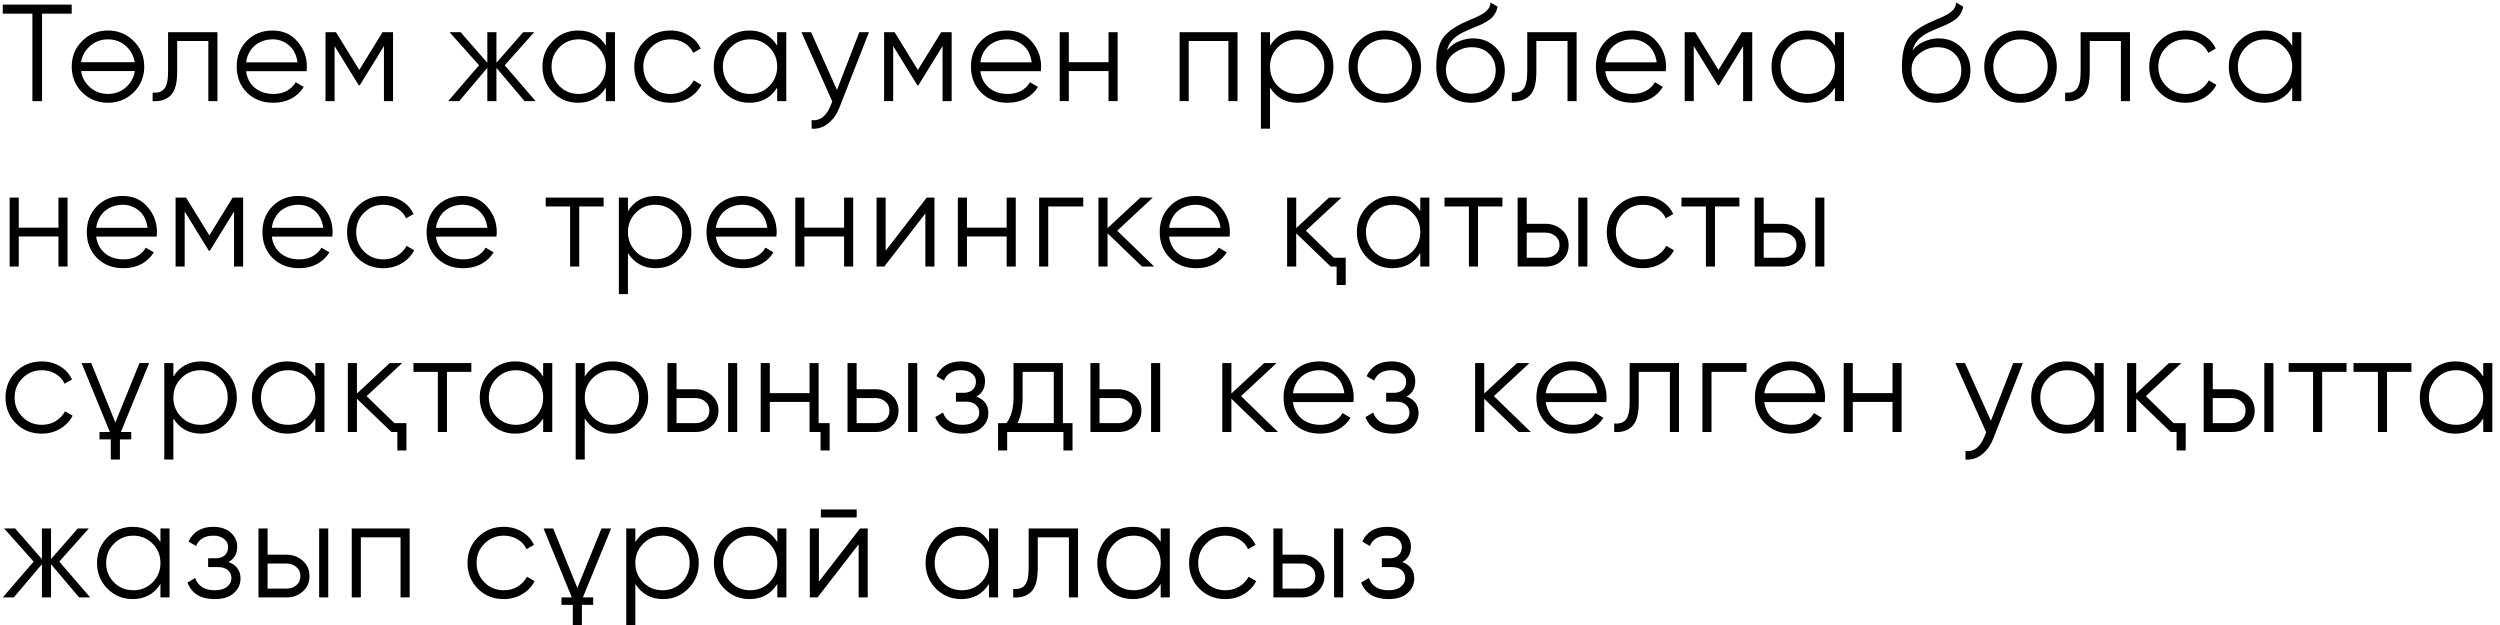 <?xml version="1.0" encoding="UTF-8"?> <svg xmlns="http://www.w3.org/2000/svg" width="272" height="68" viewBox="0 0 272 68" fill="none"> <path d="M7.8 0.5V1.49H4.575V11H3.525V1.49H0.3V0.5H7.8ZM14.538 10.055C13.768 10.805 12.838 11.18 11.748 11.18C10.638 11.18 9.703 10.805 8.943 10.055C8.183 9.295 7.803 8.36 7.803 7.25C7.803 6.14 8.183 5.21 8.943 4.46C9.703 3.7 10.638 3.32 11.748 3.32C12.848 3.32 13.778 3.7 14.538 4.46C15.308 5.21 15.693 6.14 15.693 7.25C15.693 8.35 15.308 9.285 14.538 10.055ZM9.648 9.365C10.218 9.935 10.918 10.22 11.748 10.22C12.578 10.22 13.278 9.935 13.848 9.365C14.308 8.885 14.583 8.34 14.673 7.73H8.823C8.913 8.36 9.188 8.905 9.648 9.365ZM9.648 5.15C9.188 5.61 8.913 6.15 8.823 6.77H14.658C14.568 6.16 14.298 5.62 13.848 5.15C13.278 4.57 12.578 4.28 11.748 4.28C10.918 4.28 10.218 4.57 9.648 5.15ZM23.657 3.5V11H22.667V4.46H19.277V7.805C19.277 9.065 19.037 9.925 18.557 10.385C18.087 10.855 17.437 11.06 16.607 11V10.07C17.177 10.13 17.597 9.995 17.867 9.665C18.147 9.335 18.287 8.715 18.287 7.805V3.5H23.657ZM29.669 3.32C30.789 3.32 31.684 3.715 32.354 4.505C33.044 5.285 33.389 6.21 33.389 7.28C33.389 7.33 33.384 7.395 33.374 7.475C33.374 7.555 33.369 7.645 33.359 7.745H26.774C26.874 8.505 27.194 9.11 27.734 9.56C28.274 10 28.949 10.22 29.759 10.22C30.329 10.22 30.819 10.105 31.229 9.875C31.649 9.635 31.964 9.325 32.174 8.945L33.044 9.455C32.714 9.995 32.264 10.42 31.694 10.73C31.124 11.03 30.474 11.18 29.744 11.18C28.564 11.18 27.604 10.81 26.864 10.07C26.124 9.33 25.754 8.39 25.754 7.25C25.754 6.12 26.119 5.185 26.849 4.445C27.579 3.695 28.519 3.32 29.669 3.32ZM29.669 4.28C29.279 4.28 28.919 4.34 28.589 4.46C28.259 4.58 27.964 4.75 27.704 4.97C27.454 5.19 27.249 5.455 27.089 5.765C26.929 6.075 26.824 6.415 26.774 6.785H32.369C32.259 5.985 31.954 5.37 31.454 4.94C30.934 4.5 30.339 4.28 29.669 4.28ZM42.764 3.5V11H41.773V5.015L39.148 9.275H39.029L36.404 5.015V11H35.413V3.5H36.553L39.089 7.61L41.623 3.5H42.764ZM58.272 11H57.072L54.012 7.385V11H53.022V7.385L49.962 11H48.762L52.122 7.1L48.912 3.5H50.112L53.022 6.83V3.5H54.012V6.83L56.922 3.5H58.122L54.912 7.1L58.272 11ZM65.919 3.5H66.909V11H65.919V9.53C65.229 10.63 64.219 11.18 62.889 11.18C61.819 11.18 60.904 10.8 60.144 10.04C59.394 9.28 59.019 8.35 59.019 7.25C59.019 6.16 59.394 5.23 60.144 4.46C60.904 3.7 61.819 3.32 62.889 3.32C64.219 3.32 65.229 3.87 65.919 4.97V3.5ZM60.864 9.365C61.434 9.935 62.134 10.22 62.964 10.22C63.794 10.22 64.494 9.935 65.064 9.365C65.634 8.785 65.919 8.08 65.919 7.25C65.919 6.42 65.634 5.72 65.064 5.15C64.494 4.57 63.794 4.28 62.964 4.28C62.134 4.28 61.434 4.57 60.864 5.15C60.294 5.72 60.009 6.42 60.009 7.25C60.009 8.08 60.294 8.785 60.864 9.365ZM72.95 11.18C71.82 11.18 70.88 10.805 70.13 10.055C69.38 9.295 69.005 8.36 69.005 7.25C69.005 6.14 69.38 5.21 70.13 4.46C70.88 3.7 71.82 3.32 72.95 3.32C73.7 3.32 74.365 3.5 74.945 3.86C75.535 4.21 75.965 4.685 76.235 5.285L75.425 5.75C75.225 5.3 74.905 4.945 74.465 4.685C74.025 4.415 73.52 4.28 72.95 4.28C72.12 4.28 71.42 4.57 70.85 5.15C70.28 5.72 69.995 6.42 69.995 7.25C69.995 8.08 70.28 8.785 70.85 9.365C71.42 9.935 72.12 10.22 72.95 10.22C73.52 10.22 74.02 10.09 74.45 9.83C74.89 9.56 75.235 9.2 75.485 8.75L76.31 9.23C76 9.83 75.545 10.305 74.945 10.655C74.345 11.005 73.68 11.18 72.95 11.18ZM84.558 3.5H85.548V11H84.558V9.53C83.868 10.63 82.858 11.18 81.528 11.18C80.458 11.18 79.543 10.8 78.783 10.04C78.033 9.28 77.658 8.35 77.658 7.25C77.658 6.16 78.033 5.23 78.783 4.46C79.543 3.7 80.458 3.32 81.528 3.32C82.858 3.32 83.868 3.87 84.558 4.97V3.5ZM79.503 9.365C80.073 9.935 80.773 10.22 81.603 10.22C82.433 10.22 83.133 9.935 83.703 9.365C84.273 8.785 84.558 8.08 84.558 7.25C84.558 6.42 84.273 5.72 83.703 5.15C83.133 4.57 82.433 4.28 81.603 4.28C80.773 4.28 80.073 4.57 79.503 5.15C78.933 5.72 78.648 6.42 78.648 7.25C78.648 8.08 78.933 8.785 79.503 9.365ZM93.494 3.5H94.544L91.334 11.69C91.044 12.44 90.629 13.025 90.089 13.445C89.559 13.865 88.964 14.05 88.304 14V13.07C89.204 13.18 89.889 12.66 90.359 11.51L90.554 11.045L87.194 3.5H88.244L91.064 9.785L93.494 3.5ZM103.54 3.5V11H102.55V5.015L99.925 9.275H99.805L97.18 5.015V11H96.19V3.5H97.33L99.865 7.61L102.4 3.5H103.54ZM109.554 3.32C110.674 3.32 111.569 3.715 112.239 4.505C112.929 5.285 113.274 6.21 113.274 7.28C113.274 7.33 113.269 7.395 113.259 7.475C113.259 7.555 113.254 7.645 113.244 7.745H106.659C106.759 8.505 107.079 9.11 107.619 9.56C108.159 10 108.834 10.22 109.644 10.22C110.214 10.22 110.704 10.105 111.114 9.875C111.534 9.635 111.849 9.325 112.059 8.945L112.929 9.455C112.599 9.995 112.149 10.42 111.579 10.73C111.009 11.03 110.359 11.18 109.629 11.18C108.449 11.18 107.489 10.81 106.749 10.07C106.009 9.33 105.639 8.39 105.639 7.25C105.639 6.12 106.004 5.185 106.734 4.445C107.464 3.695 108.404 3.32 109.554 3.32ZM109.554 4.28C109.164 4.28 108.804 4.34 108.474 4.46C108.144 4.58 107.849 4.75 107.589 4.97C107.339 5.19 107.134 5.455 106.974 5.765C106.814 6.075 106.709 6.415 106.659 6.785H112.254C112.144 5.985 111.839 5.37 111.339 4.94C110.819 4.5 110.224 4.28 109.554 4.28ZM120.608 3.5H121.598V11H120.608V7.73H116.288V11H115.298V3.5H116.288V6.77H120.608V3.5ZM134.642 3.5V11H133.652V4.46H129.332V11H128.342V3.5H134.642ZM141.206 3.32C142.276 3.32 143.186 3.7 143.936 4.46C144.696 5.22 145.076 6.15 145.076 7.25C145.076 8.35 144.696 9.28 143.936 10.04C143.186 10.8 142.276 11.18 141.206 11.18C139.876 11.18 138.866 10.63 138.176 9.53V14H137.186V3.5H138.176V4.97C138.866 3.87 139.876 3.32 141.206 3.32ZM139.031 9.365C139.601 9.935 140.301 10.22 141.131 10.22C141.961 10.22 142.661 9.935 143.231 9.365C143.801 8.785 144.086 8.08 144.086 7.25C144.086 6.42 143.801 5.72 143.231 5.15C142.661 4.57 141.961 4.28 141.131 4.28C140.301 4.28 139.601 4.57 139.031 5.15C138.461 5.72 138.176 6.42 138.176 7.25C138.176 8.08 138.461 8.785 139.031 9.365ZM153.457 10.055C152.687 10.805 151.757 11.18 150.667 11.18C149.557 11.18 148.622 10.805 147.862 10.055C147.102 9.295 146.722 8.36 146.722 7.25C146.722 6.14 147.102 5.21 147.862 4.46C148.622 3.7 149.557 3.32 150.667 3.32C151.767 3.32 152.697 3.7 153.457 4.46C154.227 5.21 154.612 6.14 154.612 7.25C154.612 8.35 154.227 9.285 153.457 10.055ZM148.567 9.365C149.137 9.935 149.837 10.22 150.667 10.22C151.497 10.22 152.197 9.935 152.767 9.365C153.337 8.785 153.622 8.08 153.622 7.25C153.622 6.42 153.337 5.72 152.767 5.15C152.197 4.57 151.497 4.28 150.667 4.28C149.837 4.28 149.137 4.57 148.567 5.15C147.997 5.72 147.712 6.42 147.712 7.25C147.712 8.08 147.997 8.785 148.567 9.365ZM160.048 11.18C158.978 11.18 158.078 10.825 157.348 10.115C156.628 9.395 156.268 8.465 156.268 7.325C156.268 6.045 156.458 5.065 156.838 4.385C157.218 3.695 157.988 3.07 159.148 2.51C159.258 2.46 159.383 2.405 159.523 2.345C159.673 2.275 159.838 2.2 160.018 2.12C160.368 1.98 160.643 1.86 160.843 1.76C160.993 1.69 161.143 1.61 161.293 1.52C161.453 1.42 161.598 1.31 161.728 1.19C161.858 1.07 161.963 0.935 162.043 0.785C162.123 0.625 162.163 0.455 162.163 0.275L162.943 0.725C162.893 0.975 162.813 1.2 162.703 1.4C162.583 1.61 162.458 1.78 162.328 1.91C162.208 2.04 162.013 2.185 161.743 2.345C161.613 2.425 161.498 2.49 161.398 2.54C161.298 2.59 161.208 2.635 161.128 2.675L160.378 2.99L159.673 3.29C159.323 3.44 159.023 3.59 158.773 3.74C158.523 3.89 158.308 4.055 158.128 4.235C157.958 4.405 157.813 4.595 157.693 4.805C157.583 5.005 157.493 5.235 157.423 5.495C157.763 5.045 158.193 4.715 158.713 4.505C159.233 4.285 159.748 4.175 160.258 4.175C161.258 4.175 162.083 4.505 162.733 5.165C163.393 5.815 163.723 6.65 163.723 7.67C163.723 8.68 163.373 9.52 162.673 10.19C161.983 10.85 161.108 11.18 160.048 11.18ZM160.048 10.19C160.828 10.19 161.468 9.955 161.968 9.485C162.478 9.005 162.733 8.4 162.733 7.67C162.733 6.93 162.493 6.325 162.013 5.855C161.543 5.375 160.913 5.135 160.123 5.135C159.413 5.135 158.768 5.36 158.188 5.81C157.608 6.24 157.318 6.83 157.318 7.58C157.318 8.34 157.578 8.965 158.098 9.455C158.618 9.945 159.268 10.19 160.048 10.19ZM171.536 3.5V11H170.546V4.46H167.156V7.805C167.156 9.065 166.916 9.925 166.436 10.385C165.966 10.855 165.316 11.06 164.486 11V10.07C165.056 10.13 165.476 9.995 165.746 9.665C166.026 9.335 166.166 8.715 166.166 7.805V3.5H171.536ZM177.548 3.32C178.668 3.32 179.563 3.715 180.233 4.505C180.923 5.285 181.268 6.21 181.268 7.28C181.268 7.33 181.263 7.395 181.253 7.475C181.253 7.555 181.248 7.645 181.238 7.745H174.653C174.753 8.505 175.073 9.11 175.613 9.56C176.153 10 176.828 10.22 177.638 10.22C178.208 10.22 178.698 10.105 179.108 9.875C179.528 9.635 179.843 9.325 180.053 8.945L180.923 9.455C180.593 9.995 180.143 10.42 179.573 10.73C179.003 11.03 178.353 11.18 177.623 11.18C176.443 11.18 175.483 10.81 174.743 10.07C174.003 9.33 173.633 8.39 173.633 7.25C173.633 6.12 173.998 5.185 174.728 4.445C175.458 3.695 176.398 3.32 177.548 3.32ZM177.548 4.28C177.158 4.28 176.798 4.34 176.468 4.46C176.138 4.58 175.843 4.75 175.583 4.97C175.333 5.19 175.128 5.455 174.968 5.765C174.808 6.075 174.703 6.415 174.653 6.785H180.248C180.138 5.985 179.833 5.37 179.333 4.94C178.813 4.5 178.218 4.28 177.548 4.28ZM190.643 3.5V11H189.653V5.015L187.028 9.275H186.908L184.283 5.015V11H183.293V3.5H184.433L186.968 7.61L189.503 3.5H190.643ZM199.641 3.5H200.631V11H199.641V9.53C198.951 10.63 197.941 11.18 196.611 11.18C195.541 11.18 194.626 10.8 193.866 10.04C193.116 9.28 192.741 8.35 192.741 7.25C192.741 6.16 193.116 5.23 193.866 4.46C194.626 3.7 195.541 3.32 196.611 3.32C197.941 3.32 198.951 3.87 199.641 4.97V3.5ZM194.586 9.365C195.156 9.935 195.856 10.22 196.686 10.22C197.516 10.22 198.216 9.935 198.786 9.365C199.356 8.785 199.641 8.08 199.641 7.25C199.641 6.42 199.356 5.72 198.786 5.15C198.216 4.57 197.516 4.28 196.686 4.28C195.856 4.28 195.156 4.57 194.586 5.15C194.016 5.72 193.731 6.42 193.731 7.25C193.731 8.08 194.016 8.785 194.586 9.365ZM210.707 11.18C209.637 11.18 208.737 10.825 208.007 10.115C207.287 9.395 206.927 8.465 206.927 7.325C206.927 6.045 207.117 5.065 207.497 4.385C207.877 3.695 208.647 3.07 209.807 2.51C209.917 2.46 210.042 2.405 210.182 2.345C210.332 2.275 210.497 2.2 210.677 2.12C211.027 1.98 211.302 1.86 211.502 1.76C211.652 1.69 211.802 1.61 211.952 1.52C212.112 1.42 212.257 1.31 212.387 1.19C212.517 1.07 212.622 0.935 212.702 0.785C212.782 0.625 212.822 0.455 212.822 0.275L213.602 0.725C213.552 0.975 213.472 1.2 213.362 1.4C213.242 1.61 213.117 1.78 212.987 1.91C212.867 2.04 212.672 2.185 212.402 2.345C212.272 2.425 212.157 2.49 212.057 2.54C211.957 2.59 211.867 2.635 211.787 2.675L211.037 2.99L210.332 3.29C209.982 3.44 209.682 3.59 209.432 3.74C209.182 3.89 208.967 4.055 208.787 4.235C208.617 4.405 208.472 4.595 208.352 4.805C208.242 5.005 208.152 5.235 208.082 5.495C208.422 5.045 208.852 4.715 209.372 4.505C209.892 4.285 210.407 4.175 210.917 4.175C211.917 4.175 212.742 4.505 213.392 5.165C214.052 5.815 214.382 6.65 214.382 7.67C214.382 8.68 214.032 9.52 213.332 10.19C212.642 10.85 211.767 11.18 210.707 11.18ZM210.707 10.19C211.487 10.19 212.127 9.955 212.627 9.485C213.137 9.005 213.392 8.4 213.392 7.67C213.392 6.93 213.152 6.325 212.672 5.855C212.202 5.375 211.572 5.135 210.782 5.135C210.072 5.135 209.427 5.36 208.847 5.81C208.267 6.24 207.977 6.83 207.977 7.58C207.977 8.34 208.237 8.965 208.757 9.455C209.277 9.945 209.927 10.19 210.707 10.19ZM222.623 10.055C221.853 10.805 220.923 11.18 219.833 11.18C218.723 11.18 217.788 10.805 217.028 10.055C216.268 9.295 215.888 8.36 215.888 7.25C215.888 6.14 216.268 5.21 217.028 4.46C217.788 3.7 218.723 3.32 219.833 3.32C220.933 3.32 221.863 3.7 222.623 4.46C223.393 5.21 223.778 6.14 223.778 7.25C223.778 8.35 223.393 9.285 222.623 10.055ZM217.733 9.365C218.303 9.935 219.003 10.22 219.833 10.22C220.663 10.22 221.363 9.935 221.933 9.365C222.503 8.785 222.788 8.08 222.788 7.25C222.788 6.42 222.503 5.72 221.933 5.15C221.363 4.57 220.663 4.28 219.833 4.28C219.003 4.28 218.303 4.57 217.733 5.15C217.163 5.72 216.878 6.42 216.878 7.25C216.878 8.08 217.163 8.785 217.733 9.365ZM231.742 3.5V11H230.752V4.46H227.362V7.805C227.362 9.065 227.122 9.925 226.642 10.385C226.172 10.855 225.522 11.06 224.692 11V10.07C225.262 10.13 225.682 9.995 225.952 9.665C226.232 9.335 226.372 8.715 226.372 7.805V3.5H231.742ZM237.784 11.18C236.654 11.18 235.714 10.805 234.964 10.055C234.214 9.295 233.839 8.36 233.839 7.25C233.839 6.14 234.214 5.21 234.964 4.46C235.714 3.7 236.654 3.32 237.784 3.32C238.534 3.32 239.199 3.5 239.779 3.86C240.369 4.21 240.799 4.685 241.069 5.285L240.259 5.75C240.059 5.3 239.739 4.945 239.299 4.685C238.859 4.415 238.354 4.28 237.784 4.28C236.954 4.28 236.254 4.57 235.684 5.15C235.114 5.72 234.829 6.42 234.829 7.25C234.829 8.08 235.114 8.785 235.684 9.365C236.254 9.935 236.954 10.22 237.784 10.22C238.354 10.22 238.854 10.09 239.284 9.83C239.724 9.56 240.069 9.2 240.319 8.75L241.144 9.23C240.834 9.83 240.379 10.305 239.779 10.655C239.179 11.005 238.514 11.18 237.784 11.18ZM249.392 3.5H250.382V11H249.392V9.53C248.702 10.63 247.692 11.18 246.362 11.18C245.292 11.18 244.377 10.8 243.617 10.04C242.867 9.28 242.492 8.35 242.492 7.25C242.492 6.16 242.867 5.23 243.617 4.46C244.377 3.7 245.292 3.32 246.362 3.32C247.692 3.32 248.702 3.87 249.392 4.97V3.5ZM244.337 9.365C244.907 9.935 245.607 10.22 246.437 10.22C247.267 10.22 247.967 9.935 248.537 9.365C249.107 8.785 249.392 8.08 249.392 7.25C249.392 6.42 249.107 5.72 248.537 5.15C247.967 4.57 247.267 4.28 246.437 4.28C245.607 4.28 244.907 4.57 244.337 5.15C243.767 5.72 243.482 6.42 243.482 7.25C243.482 8.08 243.767 8.785 244.337 9.365ZM6.36 21.5H7.35V29H6.36V25.73H2.04V29H1.05V21.5H2.04V24.77H6.36V21.5ZM13.359 21.32C14.479 21.32 15.374 21.715 16.044 22.505C16.734 23.285 17.079 24.21 17.079 25.28C17.079 25.33 17.074 25.395 17.064 25.475C17.064 25.555 17.059 25.645 17.049 25.745H10.464C10.564 26.505 10.884 27.11 11.424 27.56C11.964 28 12.639 28.22 13.449 28.22C14.019 28.22 14.509 28.105 14.919 27.875C15.339 27.635 15.654 27.325 15.864 26.945L16.734 27.455C16.404 27.995 15.954 28.42 15.384 28.73C14.814 29.03 14.164 29.18 13.434 29.18C12.254 29.18 11.294 28.81 10.554 28.07C9.814 27.33 9.444 26.39 9.444 25.25C9.444 24.12 9.809 23.185 10.539 22.445C11.269 21.695 12.209 21.32 13.359 21.32ZM13.359 22.28C12.969 22.28 12.609 22.34 12.279 22.46C11.949 22.58 11.654 22.75 11.394 22.97C11.144 23.19 10.939 23.455 10.779 23.765C10.619 24.075 10.514 24.415 10.464 24.785H16.059C15.949 23.985 15.644 23.37 15.144 22.94C14.624 22.5 14.029 22.28 13.359 22.28ZM26.453 21.5V29H25.463V23.015L22.838 27.275H22.718L20.093 23.015V29H19.103V21.5H20.243L22.778 25.61L25.313 21.5H26.453ZM32.467 21.32C33.587 21.32 34.482 21.715 35.152 22.505C35.842 23.285 36.187 24.21 36.187 25.28C36.187 25.33 36.182 25.395 36.172 25.475C36.172 25.555 36.167 25.645 36.157 25.745H29.572C29.672 26.505 29.992 27.11 30.532 27.56C31.072 28 31.747 28.22 32.557 28.22C33.127 28.22 33.617 28.105 34.027 27.875C34.447 27.635 34.762 27.325 34.972 26.945L35.842 27.455C35.512 27.995 35.062 28.42 34.492 28.73C33.922 29.03 33.272 29.18 32.542 29.18C31.362 29.18 30.402 28.81 29.662 28.07C28.922 27.33 28.552 26.39 28.552 25.25C28.552 24.12 28.917 23.185 29.647 22.445C30.377 21.695 31.317 21.32 32.467 21.32ZM32.467 22.28C32.077 22.28 31.717 22.34 31.387 22.46C31.057 22.58 30.762 22.75 30.502 22.97C30.252 23.19 30.047 23.455 29.887 23.765C29.727 24.075 29.622 24.415 29.572 24.785H35.167C35.057 23.985 34.752 23.37 34.252 22.94C33.732 22.5 33.137 22.28 32.467 22.28ZM41.706 29.18C40.576 29.18 39.636 28.805 38.886 28.055C38.136 27.295 37.761 26.36 37.761 25.25C37.761 24.14 38.136 23.21 38.886 22.46C39.636 21.7 40.576 21.32 41.706 21.32C42.456 21.32 43.121 21.5 43.701 21.86C44.291 22.21 44.721 22.685 44.991 23.285L44.181 23.75C43.981 23.3 43.661 22.945 43.221 22.685C42.781 22.415 42.276 22.28 41.706 22.28C40.876 22.28 40.176 22.57 39.606 23.15C39.036 23.72 38.751 24.42 38.751 25.25C38.751 26.08 39.036 26.785 39.606 27.365C40.176 27.935 40.876 28.22 41.706 28.22C42.276 28.22 42.776 28.09 43.206 27.83C43.646 27.56 43.991 27.2 44.241 26.75L45.066 27.23C44.756 27.83 44.301 28.305 43.701 28.655C43.101 29.005 42.436 29.18 41.706 29.18ZM50.33 21.32C51.45 21.32 52.344 21.715 53.014 22.505C53.705 23.285 54.05 24.21 54.05 25.28C54.05 25.33 54.044 25.395 54.035 25.475C54.035 25.555 54.029 25.645 54.02 25.745H47.434C47.535 26.505 47.855 27.11 48.395 27.56C48.934 28 49.609 28.22 50.419 28.22C50.989 28.22 51.48 28.105 51.889 27.875C52.309 27.635 52.624 27.325 52.834 26.945L53.705 27.455C53.374 27.995 52.925 28.42 52.355 28.73C51.785 29.03 51.135 29.18 50.404 29.18C49.224 29.18 48.264 28.81 47.525 28.07C46.785 27.33 46.414 26.39 46.414 25.25C46.414 24.12 46.779 23.185 47.51 22.445C48.239 21.695 49.179 21.32 50.33 21.32ZM50.33 22.28C49.94 22.28 49.58 22.34 49.249 22.46C48.919 22.58 48.624 22.75 48.364 22.97C48.114 23.19 47.91 23.455 47.749 23.765C47.59 24.075 47.484 24.415 47.434 24.785H53.029C52.919 23.985 52.614 23.37 52.114 22.94C51.594 22.5 50.999 22.28 50.33 22.28ZM65.674 21.5V22.46H63.019V29H62.029V22.46H59.374V21.5H65.674ZM71.351 21.32C72.421 21.32 73.331 21.7 74.081 22.46C74.841 23.22 75.221 24.15 75.221 25.25C75.221 26.35 74.841 27.28 74.081 28.04C73.331 28.8 72.421 29.18 71.351 29.18C70.021 29.18 69.011 28.63 68.321 27.53V32H67.331V21.5H68.321V22.97C69.011 21.87 70.021 21.32 71.351 21.32ZM69.176 27.365C69.746 27.935 70.446 28.22 71.276 28.22C72.106 28.22 72.806 27.935 73.376 27.365C73.946 26.785 74.231 26.08 74.231 25.25C74.231 24.42 73.946 23.72 73.376 23.15C72.806 22.57 72.106 22.28 71.276 22.28C70.446 22.28 69.746 22.57 69.176 23.15C68.606 23.72 68.321 24.42 68.321 25.25C68.321 26.08 68.606 26.785 69.176 27.365ZM80.782 21.32C81.902 21.32 82.797 21.715 83.467 22.505C84.157 23.285 84.502 24.21 84.502 25.28C84.502 25.33 84.497 25.395 84.487 25.475C84.487 25.555 84.482 25.645 84.472 25.745H77.887C77.987 26.505 78.307 27.11 78.847 27.56C79.387 28 80.062 28.22 80.872 28.22C81.442 28.22 81.932 28.105 82.342 27.875C82.762 27.635 83.077 27.325 83.287 26.945L84.157 27.455C83.827 27.995 83.377 28.42 82.807 28.73C82.237 29.03 81.587 29.18 80.857 29.18C79.677 29.18 78.717 28.81 77.977 28.07C77.237 27.33 76.867 26.39 76.867 25.25C76.867 24.12 77.232 23.185 77.962 22.445C78.692 21.695 79.632 21.32 80.782 21.32ZM80.782 22.28C80.392 22.28 80.032 22.34 79.702 22.46C79.372 22.58 79.077 22.75 78.817 22.97C78.567 23.19 78.362 23.455 78.202 23.765C78.042 24.075 77.937 24.415 77.887 24.785H83.482C83.372 23.985 83.067 23.37 82.567 22.94C82.047 22.5 81.452 22.28 80.782 22.28ZM91.837 21.5H92.827V29H91.837V25.73H87.517V29H86.527V21.5H87.517V24.77H91.837V21.5ZM100.83 21.5H101.67V29H100.68V23.225L96.21 29H95.37V21.5H96.36V27.275L100.83 21.5ZM109.524 21.5H110.514V29H109.524V25.73H105.204V29H104.214V21.5H105.204V24.77H109.524V21.5ZM117.857 21.5V22.46H114.047V29H113.057V21.5H117.857ZM125.573 29H124.253L120.503 25.385V29H119.513V21.5H120.503V24.815L124.073 21.5H125.423L121.553 25.1L125.573 29ZM130.093 21.32C131.213 21.32 132.108 21.715 132.778 22.505C133.468 23.285 133.813 24.21 133.813 25.28C133.813 25.33 133.808 25.395 133.798 25.475C133.798 25.555 133.793 25.645 133.783 25.745H127.198C127.298 26.505 127.618 27.11 128.158 27.56C128.698 28 129.373 28.22 130.183 28.22C130.753 28.22 131.243 28.105 131.653 27.875C132.073 27.635 132.388 27.325 132.598 26.945L133.468 27.455C133.138 27.995 132.688 28.42 132.118 28.73C131.548 29.03 130.898 29.18 130.168 29.18C128.988 29.18 128.028 28.81 127.288 28.07C126.548 27.33 126.178 26.39 126.178 25.25C126.178 24.12 126.543 23.185 127.273 22.445C128.003 21.695 128.943 21.32 130.093 21.32ZM130.093 22.28C129.703 22.28 129.343 22.34 129.013 22.46C128.683 22.58 128.388 22.75 128.128 22.97C127.878 23.19 127.673 23.455 127.513 23.765C127.353 24.075 127.248 24.415 127.198 24.785H132.793C132.683 23.985 132.378 23.37 131.878 22.94C131.358 22.5 130.763 22.28 130.093 22.28ZM145.108 28.04H146.413V31.01H145.423V29H144.778L141.028 25.385V29H140.038V21.5H141.028V24.815L144.598 21.5H145.948L142.078 25.1L145.108 28.04ZM154.526 21.5H155.516V29H154.526V27.53C153.836 28.63 152.826 29.18 151.496 29.18C150.426 29.18 149.511 28.8 148.751 28.04C148.001 27.28 147.626 26.35 147.626 25.25C147.626 24.16 148.001 23.23 148.751 22.46C149.511 21.7 150.426 21.32 151.496 21.32C152.826 21.32 153.836 21.87 154.526 22.97V21.5ZM149.471 27.365C150.041 27.935 150.741 28.22 151.571 28.22C152.401 28.22 153.101 27.935 153.671 27.365C154.241 26.785 154.526 26.08 154.526 25.25C154.526 24.42 154.241 23.72 153.671 23.15C153.101 22.57 152.401 22.28 151.571 22.28C150.741 22.28 150.041 22.57 149.471 23.15C148.901 23.72 148.616 24.42 148.616 25.25C148.616 26.08 148.901 26.785 149.471 27.365ZM163.462 21.5V22.46H160.807V29H159.817V22.46H157.162V21.5H163.462ZM168.163 24.35C168.853 24.35 169.443 24.57 169.933 25.01C170.423 25.44 170.668 25.995 170.668 26.675C170.668 27.365 170.423 27.925 169.933 28.355C169.463 28.785 168.873 29 168.163 29H165.118V21.5H166.108V24.35H168.163ZM171.718 21.5H172.708V29H171.718V21.5ZM168.163 28.04C168.583 28.04 168.938 27.92 169.228 27.68C169.528 27.43 169.678 27.095 169.678 26.675C169.678 26.255 169.528 25.925 169.228 25.685C168.938 25.435 168.583 25.31 168.163 25.31H166.108V28.04H168.163ZM178.761 29.18C177.631 29.18 176.691 28.805 175.941 28.055C175.191 27.295 174.816 26.36 174.816 25.25C174.816 24.14 175.191 23.21 175.941 22.46C176.691 21.7 177.631 21.32 178.761 21.32C179.511 21.32 180.176 21.5 180.756 21.86C181.346 22.21 181.776 22.685 182.046 23.285L181.236 23.75C181.036 23.3 180.716 22.945 180.276 22.685C179.836 22.415 179.331 22.28 178.761 22.28C177.931 22.28 177.231 22.57 176.661 23.15C176.091 23.72 175.806 24.42 175.806 25.25C175.806 26.08 176.091 26.785 176.661 27.365C177.231 27.935 177.931 28.22 178.761 28.22C179.331 28.22 179.831 28.09 180.261 27.83C180.701 27.56 181.046 27.2 181.296 26.75L182.121 27.23C181.811 27.83 181.356 28.305 180.756 28.655C180.156 29.005 179.491 29.18 178.761 29.18ZM189.246 21.5V22.46H186.591V29H185.601V22.46H182.946V21.5H189.246ZM193.947 24.35C194.637 24.35 195.227 24.57 195.717 25.01C196.207 25.44 196.452 25.995 196.452 26.675C196.452 27.365 196.207 27.925 195.717 28.355C195.247 28.785 194.657 29 193.947 29H190.902V21.5H191.892V24.35H193.947ZM197.502 21.5H198.492V29H197.502V21.5ZM193.947 28.04C194.367 28.04 194.722 27.92 195.012 27.68C195.312 27.43 195.462 27.095 195.462 26.675C195.462 26.255 195.312 25.925 195.012 25.685C194.722 25.435 194.367 25.31 193.947 25.31H191.892V28.04H193.947ZM4.545 47.18C3.415 47.18 2.475 46.805 1.725 46.055C0.975 45.295 0.6 44.36 0.6 43.25C0.6 42.14 0.975 41.21 1.725 40.46C2.475 39.7 3.415 39.32 4.545 39.32C5.295 39.32 5.96 39.5 6.54 39.86C7.13 40.21 7.56 40.685 7.83 41.285L7.02 41.75C6.82 41.3 6.5 40.945 6.06 40.685C5.62 40.415 5.115 40.28 4.545 40.28C3.715 40.28 3.015 40.57 2.445 41.15C1.875 41.72 1.59 42.42 1.59 43.25C1.59 44.08 1.875 44.785 2.445 45.365C3.015 45.935 3.715 46.22 4.545 46.22C5.115 46.22 5.615 46.09 6.045 45.83C6.485 45.56 6.83 45.2 7.08 44.75L7.905 45.23C7.595 45.83 7.14 46.305 6.54 46.655C5.94 47.005 5.275 47.18 4.545 47.18ZM8.876 39.5H9.926L12.551 45.965L15.176 39.5H16.226L13.151 47H14.276V47.81H13.046V50H12.056V47.81H10.826V47H11.951L8.876 39.5ZM21.893 39.32C22.963 39.32 23.873 39.7 24.623 40.46C25.383 41.22 25.763 42.15 25.763 43.25C25.763 44.35 25.383 45.28 24.623 46.04C23.873 46.8 22.963 47.18 21.893 47.18C20.563 47.18 19.553 46.63 18.863 45.53V50H17.873V39.5H18.863V40.97C19.553 39.87 20.563 39.32 21.893 39.32ZM19.718 45.365C20.288 45.935 20.988 46.22 21.818 46.22C22.648 46.22 23.348 45.935 23.918 45.365C24.488 44.785 24.773 44.08 24.773 43.25C24.773 42.42 24.488 41.72 23.918 41.15C23.348 40.57 22.648 40.28 21.818 40.28C20.988 40.28 20.288 40.57 19.718 41.15C19.148 41.72 18.863 42.42 18.863 43.25C18.863 44.08 19.148 44.785 19.718 45.365ZM34.309 39.5H35.299V47H34.309V45.53C33.619 46.63 32.609 47.18 31.279 47.18C30.209 47.18 29.294 46.8 28.534 46.04C27.784 45.28 27.409 44.35 27.409 43.25C27.409 42.16 27.784 41.23 28.534 40.46C29.294 39.7 30.209 39.32 31.279 39.32C32.609 39.32 33.619 39.87 34.309 40.97V39.5ZM29.254 45.365C29.824 45.935 30.524 46.22 31.354 46.22C32.184 46.22 32.884 45.935 33.454 45.365C34.024 44.785 34.309 44.08 34.309 43.25C34.309 42.42 34.024 41.72 33.454 41.15C32.884 40.57 32.184 40.28 31.354 40.28C30.524 40.28 29.824 40.57 29.254 41.15C28.684 41.72 28.399 42.42 28.399 43.25C28.399 44.08 28.684 44.785 29.254 45.365ZM42.915 46.04H44.22V49.01H43.23V47H42.585L38.835 43.385V47H37.845V39.5H38.835V42.815L42.405 39.5H43.755L39.885 43.1L42.915 46.04ZM51.283 39.5V40.46H48.628V47H47.638V40.46H44.983V39.5H51.283ZM59.096 39.5H60.087V47H59.096V45.53C58.407 46.63 57.397 47.18 56.066 47.18C54.996 47.18 54.081 46.8 53.322 46.04C52.572 45.28 52.197 44.35 52.197 43.25C52.197 42.16 52.572 41.23 53.322 40.46C54.081 39.7 54.996 39.32 56.066 39.32C57.397 39.32 58.407 39.87 59.096 40.97V39.5ZM54.041 45.365C54.611 45.935 55.312 46.22 56.142 46.22C56.971 46.22 57.672 45.935 58.242 45.365C58.812 44.785 59.096 44.08 59.096 43.25C59.096 42.42 58.812 41.72 58.242 41.15C57.672 40.57 56.971 40.28 56.142 40.28C55.312 40.28 54.611 40.57 54.041 41.15C53.471 41.72 53.187 42.42 53.187 43.25C53.187 44.08 53.471 44.785 54.041 45.365ZM66.653 39.32C67.723 39.32 68.633 39.7 69.383 40.46C70.143 41.22 70.523 42.15 70.523 43.25C70.523 44.35 70.143 45.28 69.383 46.04C68.633 46.8 67.723 47.18 66.653 47.18C65.323 47.18 64.313 46.63 63.623 45.53V50H62.633V39.5H63.623V40.97C64.313 39.87 65.323 39.32 66.653 39.32ZM64.478 45.365C65.048 45.935 65.748 46.22 66.578 46.22C67.408 46.22 68.108 45.935 68.678 45.365C69.248 44.785 69.533 44.08 69.533 43.25C69.533 42.42 69.248 41.72 68.678 41.15C68.108 40.57 67.408 40.28 66.578 40.28C65.748 40.28 65.048 40.57 64.478 41.15C63.908 41.72 63.623 42.42 63.623 43.25C63.623 44.08 63.908 44.785 64.478 45.365ZM75.664 42.35C76.354 42.35 76.944 42.57 77.434 43.01C77.924 43.44 78.169 43.995 78.169 44.675C78.169 45.365 77.924 45.925 77.434 46.355C76.964 46.785 76.374 47 75.664 47H72.619V39.5H73.609V42.35H75.664ZM79.219 39.5H80.209V47H79.219V39.5ZM75.664 46.04C76.084 46.04 76.439 45.92 76.729 45.68C77.029 45.43 77.179 45.095 77.179 44.675C77.179 44.255 77.029 43.925 76.729 43.685C76.439 43.435 76.084 43.31 75.664 43.31H73.609V46.04H75.664ZM88.076 39.5H89.066V46.04H90.266V49.01H89.276V47H88.076V43.73H83.756V47H82.766V39.5H83.756V42.77H88.076V39.5ZM95.255 42.35C95.945 42.35 96.535 42.57 97.025 43.01C97.515 43.44 97.76 43.995 97.76 44.675C97.76 45.365 97.515 45.925 97.025 46.355C96.555 46.785 95.965 47 95.255 47H92.21V39.5H93.2V42.35H95.255ZM98.81 39.5H99.8V47H98.81V39.5ZM95.255 46.04C95.675 46.04 96.03 45.92 96.32 45.68C96.62 45.43 96.77 45.095 96.77 44.675C96.77 44.255 96.62 43.925 96.32 43.685C96.03 43.435 95.675 43.31 95.255 43.31H93.2V46.04H95.255ZM106.227 43.145C107.097 43.475 107.532 44.075 107.532 44.945C107.532 45.575 107.287 46.105 106.797 46.535C106.327 46.965 105.637 47.18 104.727 47.18C103.207 47.18 102.217 46.58 101.757 45.38L102.597 44.885C102.917 45.775 103.627 46.22 104.727 46.22C105.307 46.22 105.752 46.095 106.062 45.845C106.382 45.595 106.542 45.275 106.542 44.885C106.542 44.535 106.412 44.25 106.152 44.03C105.902 43.81 105.552 43.7 105.102 43.7H104.007V42.74H104.802C105.232 42.74 105.567 42.635 105.807 42.425C106.057 42.205 106.182 41.905 106.182 41.525C106.182 41.165 106.037 40.87 105.747 40.64C105.457 40.4 105.067 40.28 104.577 40.28C103.637 40.28 103.012 40.655 102.702 41.405L101.877 40.925C102.377 39.855 103.277 39.32 104.577 39.32C105.367 39.32 105.997 39.53 106.467 39.95C106.937 40.36 107.172 40.865 107.172 41.465C107.172 42.245 106.857 42.805 106.227 43.145ZM115.641 46.04H116.691V49.01H115.701V47H109.581V49.01H108.591V46.04H109.506C110.016 45.37 110.271 44.425 110.271 43.205V39.5H115.641V46.04ZM114.651 46.04V40.46H111.261V43.205C111.261 44.365 111.076 45.31 110.706 46.04H114.651ZM121.683 42.35C122.373 42.35 122.963 42.57 123.453 43.01C123.943 43.44 124.188 43.995 124.188 44.675C124.188 45.365 123.943 45.925 123.453 46.355C122.983 46.785 122.393 47 121.683 47H118.638V39.5H119.628V42.35H121.683ZM125.238 39.5H126.228V47H125.238V39.5ZM121.683 46.04C122.103 46.04 122.458 45.92 122.748 45.68C123.048 45.43 123.198 45.095 123.198 44.675C123.198 44.255 123.048 43.925 122.748 43.685C122.458 43.435 122.103 43.31 121.683 43.31H119.628V46.04H121.683ZM139.046 47H137.726L133.976 43.385V47H132.986V39.5H133.976V42.815L137.546 39.5H138.896L135.026 43.1L139.046 47ZM143.566 39.32C144.686 39.32 145.581 39.715 146.251 40.505C146.941 41.285 147.286 42.21 147.286 43.28C147.286 43.33 147.281 43.395 147.271 43.475C147.271 43.555 147.266 43.645 147.256 43.745H140.671C140.771 44.505 141.091 45.11 141.631 45.56C142.171 46 142.846 46.22 143.656 46.22C144.226 46.22 144.716 46.105 145.126 45.875C145.546 45.635 145.861 45.325 146.071 44.945L146.941 45.455C146.611 45.995 146.161 46.42 145.591 46.73C145.021 47.03 144.371 47.18 143.641 47.18C142.461 47.18 141.501 46.81 140.761 46.07C140.021 45.33 139.651 44.39 139.651 43.25C139.651 42.12 140.016 41.185 140.746 40.445C141.476 39.695 142.416 39.32 143.566 39.32ZM143.566 40.28C143.176 40.28 142.816 40.34 142.486 40.46C142.156 40.58 141.861 40.75 141.601 40.97C141.351 41.19 141.146 41.455 140.986 41.765C140.826 42.075 140.721 42.415 140.671 42.785H146.266C146.156 41.985 145.851 41.37 145.351 40.94C144.831 40.5 144.236 40.28 143.566 40.28ZM153.034 43.145C153.904 43.475 154.339 44.075 154.339 44.945C154.339 45.575 154.094 46.105 153.604 46.535C153.134 46.965 152.444 47.18 151.534 47.18C150.014 47.18 149.024 46.58 148.564 45.38L149.404 44.885C149.724 45.775 150.434 46.22 151.534 46.22C152.114 46.22 152.559 46.095 152.869 45.845C153.189 45.595 153.349 45.275 153.349 44.885C153.349 44.535 153.219 44.25 152.959 44.03C152.709 43.81 152.359 43.7 151.909 43.7H150.814V42.74H151.609C152.039 42.74 152.374 42.635 152.614 42.425C152.864 42.205 152.989 41.905 152.989 41.525C152.989 41.165 152.844 40.87 152.554 40.64C152.264 40.4 151.874 40.28 151.384 40.28C150.444 40.28 149.819 40.655 149.509 41.405L148.684 40.925C149.184 39.855 150.084 39.32 151.384 39.32C152.174 39.32 152.804 39.53 153.274 39.95C153.744 40.36 153.979 40.865 153.979 41.465C153.979 42.245 153.664 42.805 153.034 43.145ZM166.554 47H165.234L161.484 43.385V47H160.494V39.5H161.484V42.815L165.054 39.5H166.404L162.534 43.1L166.554 47ZM171.074 39.32C172.194 39.32 173.089 39.715 173.759 40.505C174.449 41.285 174.794 42.21 174.794 43.28C174.794 43.33 174.789 43.395 174.779 43.475C174.779 43.555 174.774 43.645 174.764 43.745H168.179C168.279 44.505 168.599 45.11 169.139 45.56C169.679 46 170.354 46.22 171.164 46.22C171.734 46.22 172.224 46.105 172.634 45.875C173.054 45.635 173.369 45.325 173.579 44.945L174.449 45.455C174.119 45.995 173.669 46.42 173.099 46.73C172.529 47.03 171.879 47.18 171.149 47.18C169.969 47.18 169.009 46.81 168.269 46.07C167.529 45.33 167.159 44.39 167.159 43.25C167.159 42.12 167.524 41.185 168.254 40.445C168.984 39.695 169.924 39.32 171.074 39.32ZM171.074 40.28C170.684 40.28 170.324 40.34 169.994 40.46C169.664 40.58 169.369 40.75 169.109 40.97C168.859 41.19 168.654 41.455 168.494 41.765C168.334 42.075 168.229 42.415 168.179 42.785H173.774C173.664 41.985 173.359 41.37 172.859 40.94C172.339 40.5 171.744 40.28 171.074 40.28ZM182.675 39.5V47H181.685V40.46H178.295V43.805C178.295 45.065 178.055 45.925 177.575 46.385C177.105 46.855 176.455 47.06 175.625 47V46.07C176.195 46.13 176.615 45.995 176.885 45.665C177.165 45.335 177.305 44.715 177.305 43.805V39.5H182.675ZM190.022 39.5V40.46H186.212V47H185.222V39.5H190.022ZM194.85 39.32C195.97 39.32 196.865 39.715 197.535 40.505C198.225 41.285 198.57 42.21 198.57 43.28C198.57 43.33 198.565 43.395 198.555 43.475C198.555 43.555 198.55 43.645 198.54 43.745H191.955C192.055 44.505 192.375 45.11 192.915 45.56C193.455 46 194.13 46.22 194.94 46.22C195.51 46.22 196 46.105 196.41 45.875C196.83 45.635 197.145 45.325 197.355 44.945L198.225 45.455C197.895 45.995 197.445 46.42 196.875 46.73C196.305 47.03 195.655 47.18 194.925 47.18C193.745 47.18 192.785 46.81 192.045 46.07C191.305 45.33 190.935 44.39 190.935 43.25C190.935 42.12 191.3 41.185 192.03 40.445C192.76 39.695 193.7 39.32 194.85 39.32ZM194.85 40.28C194.46 40.28 194.1 40.34 193.77 40.46C193.44 40.58 193.145 40.75 192.885 40.97C192.635 41.19 192.43 41.455 192.27 41.765C192.11 42.075 192.005 42.415 191.955 42.785H197.55C197.44 41.985 197.135 41.37 196.635 40.94C196.115 40.5 195.52 40.28 194.85 40.28ZM205.905 39.5H206.895V47H205.905V43.73H201.585V47H200.595V39.5H201.585V42.77H205.905V39.5ZM219.039 39.5H220.089L216.879 47.69C216.589 48.44 216.174 49.025 215.634 49.445C215.104 49.865 214.509 50.05 213.849 50V49.07C214.749 49.18 215.434 48.66 215.904 47.51L216.099 47.045L212.739 39.5H213.789L216.609 45.785L219.039 39.5ZM227.892 39.5H228.882V47H227.892V45.53C227.202 46.63 226.192 47.18 224.862 47.18C223.792 47.18 222.877 46.8 222.117 46.04C221.367 45.28 220.992 44.35 220.992 43.25C220.992 42.16 221.367 41.23 222.117 40.46C222.877 39.7 223.792 39.32 224.862 39.32C226.192 39.32 227.202 39.87 227.892 40.97V39.5ZM222.837 45.365C223.407 45.935 224.107 46.22 224.937 46.22C225.767 46.22 226.467 45.935 227.037 45.365C227.607 44.785 227.892 44.08 227.892 43.25C227.892 42.42 227.607 41.72 227.037 41.15C226.467 40.57 225.767 40.28 224.937 40.28C224.107 40.28 223.407 40.57 222.837 41.15C222.267 41.72 221.982 42.42 221.982 43.25C221.982 44.08 222.267 44.785 222.837 45.365ZM236.498 46.04H237.803V49.01H236.813V47H236.168L232.418 43.385V47H231.428V39.5H232.418V42.815L235.988 39.5H237.338L233.468 43.1L236.498 46.04ZM242.804 42.35C243.494 42.35 244.084 42.57 244.574 43.01C245.064 43.44 245.309 43.995 245.309 44.675C245.309 45.365 245.064 45.925 244.574 46.355C244.104 46.785 243.514 47 242.804 47H239.759V39.5H240.749V42.35H242.804ZM246.359 39.5H247.349V47H246.359V39.5ZM242.804 46.04C243.224 46.04 243.579 45.92 243.869 45.68C244.169 45.43 244.319 45.095 244.319 44.675C244.319 44.255 244.169 43.925 243.869 43.685C243.579 43.435 243.224 43.31 242.804 43.31H240.749V46.04H242.804ZM255.306 39.5V40.46H252.651V47H251.661V40.46H249.006V39.5H255.306ZM262.363 39.5V40.46H259.708V47H258.718V40.46H256.063V39.5H262.363ZM270.176 39.5H271.166V47H270.176V45.53C269.486 46.63 268.476 47.18 267.146 47.18C266.076 47.18 265.161 46.8 264.401 46.04C263.651 45.28 263.276 44.35 263.276 43.25C263.276 42.16 263.651 41.23 264.401 40.46C265.161 39.7 266.076 39.32 267.146 39.32C268.476 39.32 269.486 39.87 270.176 40.97V39.5ZM265.121 45.365C265.691 45.935 266.391 46.22 267.221 46.22C268.051 46.22 268.751 45.935 269.321 45.365C269.891 44.785 270.176 44.08 270.176 43.25C270.176 42.42 269.891 41.72 269.321 41.15C268.751 40.57 268.051 40.28 267.221 40.28C266.391 40.28 265.691 40.57 265.121 41.15C264.551 41.72 264.266 42.42 264.266 43.25C264.266 44.08 264.551 44.785 265.121 45.365ZM9.81 65H8.61L5.55 61.385V65H4.56V61.385L1.5 65H0.3L3.66 61.1L0.45 57.5H1.65L4.56 60.83V57.5H5.55V60.83L8.46 57.5H9.66L6.45 61.1L9.81 65ZM17.457 57.5H18.447V65H17.457V63.53C16.767 64.63 15.757 65.18 14.427 65.18C13.357 65.18 12.442 64.8 11.682 64.04C10.932 63.28 10.557 62.35 10.557 61.25C10.557 60.16 10.932 59.23 11.682 58.46C12.442 57.7 13.357 57.32 14.427 57.32C15.757 57.32 16.767 57.87 17.457 58.97V57.5ZM12.402 63.365C12.972 63.935 13.672 64.22 14.502 64.22C15.332 64.22 16.032 63.935 16.602 63.365C17.172 62.785 17.457 62.08 17.457 61.25C17.457 60.42 17.172 59.72 16.602 59.15C16.032 58.57 15.332 58.28 14.502 58.28C13.672 58.28 12.972 58.57 12.402 59.15C11.832 59.72 11.547 60.42 11.547 61.25C11.547 62.08 11.832 62.785 12.402 63.365ZM24.863 61.145C25.733 61.475 26.168 62.075 26.168 62.945C26.168 63.575 25.923 64.105 25.433 64.535C24.963 64.965 24.273 65.18 23.363 65.18C21.843 65.18 20.853 64.58 20.393 63.38L21.233 62.885C21.553 63.775 22.263 64.22 23.363 64.22C23.943 64.22 24.388 64.095 24.698 63.845C25.018 63.595 25.178 63.275 25.178 62.885C25.178 62.535 25.048 62.25 24.788 62.03C24.538 61.81 24.188 61.7 23.738 61.7H22.643V60.74H23.438C23.868 60.74 24.203 60.635 24.443 60.425C24.693 60.205 24.818 59.905 24.818 59.525C24.818 59.165 24.673 58.87 24.383 58.64C24.093 58.4 23.703 58.28 23.213 58.28C22.273 58.28 21.648 58.655 21.338 59.405L20.513 58.925C21.013 57.855 21.913 57.32 23.213 57.32C24.003 57.32 24.633 57.53 25.103 57.95C25.573 58.36 25.808 58.865 25.808 59.465C25.808 60.245 25.493 60.805 24.863 61.145ZM31.168 60.35C31.858 60.35 32.448 60.57 32.938 61.01C33.428 61.44 33.673 61.995 33.673 62.675C33.673 63.365 33.428 63.925 32.938 64.355C32.468 64.785 31.878 65 31.168 65H28.123V57.5H29.113V60.35H31.168ZM34.723 57.5H35.713V65H34.723V57.5ZM31.168 64.04C31.588 64.04 31.943 63.92 32.233 63.68C32.533 63.43 32.683 63.095 32.683 62.675C32.683 62.255 32.533 61.925 32.233 61.685C31.943 61.435 31.588 61.31 31.168 61.31H29.113V64.04H31.168ZM44.57 57.5V65H43.58V58.46H39.26V65H38.27V57.5H44.57ZM54.809 65.18C53.678 65.18 52.739 64.805 51.989 64.055C51.239 63.295 50.864 62.36 50.864 61.25C50.864 60.14 51.239 59.21 51.989 58.46C52.739 57.7 53.678 57.32 54.809 57.32C55.559 57.32 56.224 57.5 56.803 57.86C57.394 58.21 57.824 58.685 58.093 59.285L57.283 59.75C57.084 59.3 56.764 58.945 56.324 58.685C55.883 58.415 55.379 58.28 54.809 58.28C53.978 58.28 53.279 58.57 52.709 59.15C52.139 59.72 51.853 60.42 51.853 61.25C51.853 62.08 52.139 62.785 52.709 63.365C53.279 63.935 53.978 64.22 54.809 64.22C55.379 64.22 55.879 64.09 56.309 63.83C56.748 63.56 57.093 63.2 57.343 62.75L58.169 63.23C57.858 63.83 57.404 64.305 56.803 64.655C56.203 65.005 55.538 65.18 54.809 65.18ZM59.14 57.5H60.19L62.815 63.965L65.44 57.5H66.49L63.415 65H64.54V65.81H63.31V68H62.32V65.81H61.09V65H62.215L59.14 57.5ZM72.156 57.32C73.226 57.32 74.136 57.7 74.886 58.46C75.646 59.22 76.026 60.15 76.026 61.25C76.026 62.35 75.646 63.28 74.886 64.04C74.136 64.8 73.226 65.18 72.156 65.18C70.826 65.18 69.816 64.63 69.126 63.53V68H68.136V57.5H69.126V58.97C69.816 57.87 70.826 57.32 72.156 57.32ZM69.981 63.365C70.551 63.935 71.251 64.22 72.081 64.22C72.911 64.22 73.611 63.935 74.181 63.365C74.751 62.785 75.036 62.08 75.036 61.25C75.036 60.42 74.751 59.72 74.181 59.15C73.611 58.57 72.911 58.28 72.081 58.28C71.251 58.28 70.551 58.57 69.981 59.15C69.411 59.72 69.126 60.42 69.126 61.25C69.126 62.08 69.411 62.785 69.981 63.365ZM84.573 57.5H85.562V65H84.573V63.53C83.882 64.63 82.873 65.18 81.543 65.18C80.472 65.18 79.558 64.8 78.797 64.04C78.047 63.28 77.672 62.35 77.672 61.25C77.672 60.16 78.047 59.23 78.797 58.46C79.558 57.7 80.472 57.32 81.543 57.32C82.873 57.32 83.882 57.87 84.573 58.97V57.5ZM79.517 63.365C80.088 63.935 80.787 64.22 81.618 64.22C82.448 64.22 83.147 63.935 83.718 63.365C84.287 62.785 84.573 62.08 84.573 61.25C84.573 60.42 84.287 59.72 83.718 59.15C83.147 58.57 82.448 58.28 81.618 58.28C80.787 58.28 80.088 58.57 79.517 59.15C78.948 59.72 78.662 60.42 78.662 61.25C78.662 62.08 78.948 62.785 79.517 63.365ZM89.309 56.3V55.43H93.209V56.3H89.309ZM93.569 57.5H94.409V65H93.419V59.225L88.949 65H88.109V57.5H89.099V63.275L93.569 57.5ZM107.602 57.5H108.592V65H107.602V63.53C106.912 64.63 105.902 65.18 104.572 65.18C103.502 65.18 102.587 64.8 101.827 64.04C101.077 63.28 100.702 62.35 100.702 61.25C100.702 60.16 101.077 59.23 101.827 58.46C102.587 57.7 103.502 57.32 104.572 57.32C105.902 57.32 106.912 57.87 107.602 58.97V57.5ZM102.547 63.365C103.117 63.935 103.817 64.22 104.647 64.22C105.477 64.22 106.177 63.935 106.747 63.365C107.317 62.785 107.602 62.08 107.602 61.25C107.602 60.42 107.317 59.72 106.747 59.15C106.177 58.57 105.477 58.28 104.647 58.28C103.817 58.28 103.117 58.57 102.547 59.15C101.977 59.72 101.692 60.42 101.692 61.25C101.692 62.08 101.977 62.785 102.547 63.365ZM117.288 57.5V65H116.298V58.46H112.908V61.805C112.908 63.065 112.668 63.925 112.188 64.385C111.718 64.855 111.068 65.06 110.238 65V64.07C110.808 64.13 111.228 63.995 111.498 63.665C111.778 63.335 111.918 62.715 111.918 61.805V57.5H117.288ZM126.285 57.5H127.275V65H126.285V63.53C125.595 64.63 124.585 65.18 123.255 65.18C122.185 65.18 121.27 64.8 120.51 64.04C119.76 63.28 119.385 62.35 119.385 61.25C119.385 60.16 119.76 59.23 120.51 58.46C121.27 57.7 122.185 57.32 123.255 57.32C124.585 57.32 125.595 57.87 126.285 58.97V57.5ZM121.23 63.365C121.8 63.935 122.5 64.22 123.33 64.22C124.16 64.22 124.86 63.935 125.43 63.365C126 62.785 126.285 62.08 126.285 61.25C126.285 60.42 126 59.72 125.43 59.15C124.86 58.57 124.16 58.28 123.33 58.28C122.5 58.28 121.8 58.57 121.23 59.15C120.66 59.72 120.375 60.42 120.375 61.25C120.375 62.08 120.66 62.785 121.23 63.365ZM133.316 65.18C132.186 65.18 131.246 64.805 130.496 64.055C129.746 63.295 129.371 62.36 129.371 61.25C129.371 60.14 129.746 59.21 130.496 58.46C131.246 57.7 132.186 57.32 133.316 57.32C134.066 57.32 134.731 57.5 135.311 57.86C135.901 58.21 136.331 58.685 136.601 59.285L135.791 59.75C135.591 59.3 135.271 58.945 134.831 58.685C134.391 58.415 133.886 58.28 133.316 58.28C132.486 58.28 131.786 58.57 131.216 59.15C130.646 59.72 130.361 60.42 130.361 61.25C130.361 62.08 130.646 62.785 131.216 63.365C131.786 63.935 132.486 64.22 133.316 64.22C133.886 64.22 134.386 64.09 134.816 63.83C135.256 63.56 135.601 63.2 135.851 62.75L136.676 63.23C136.366 63.83 135.911 64.305 135.311 64.655C134.711 65.005 134.046 65.18 133.316 65.18ZM141.593 60.35C142.283 60.35 142.873 60.57 143.363 61.01C143.853 61.44 144.098 61.995 144.098 62.675C144.098 63.365 143.853 63.925 143.363 64.355C142.893 64.785 142.303 65 141.593 65H138.548V57.5H139.538V60.35H141.593ZM145.148 57.5H146.138V65H145.148V57.5ZM141.593 64.04C142.013 64.04 142.368 63.92 142.658 63.68C142.958 63.43 143.108 63.095 143.108 62.675C143.108 62.255 142.958 61.925 142.658 61.685C142.368 61.435 142.013 61.31 141.593 61.31H139.538V64.04H141.593ZM152.565 61.145C153.435 61.475 153.87 62.075 153.87 62.945C153.87 63.575 153.625 64.105 153.135 64.535C152.665 64.965 151.975 65.18 151.065 65.18C149.545 65.18 148.555 64.58 148.095 63.38L148.935 62.885C149.255 63.775 149.965 64.22 151.065 64.22C151.645 64.22 152.09 64.095 152.4 63.845C152.72 63.595 152.88 63.275 152.88 62.885C152.88 62.535 152.75 62.25 152.49 62.03C152.24 61.81 151.89 61.7 151.44 61.7H150.345V60.74H151.14C151.57 60.74 151.905 60.635 152.145 60.425C152.395 60.205 152.52 59.905 152.52 59.525C152.52 59.165 152.375 58.87 152.085 58.64C151.795 58.4 151.405 58.28 150.915 58.28C149.975 58.28 149.35 58.655 149.04 59.405L148.215 58.925C148.715 57.855 149.615 57.32 150.915 57.32C151.705 57.32 152.335 57.53 152.805 57.95C153.275 58.36 153.51 58.865 153.51 59.465C153.51 60.245 153.195 60.805 152.565 61.145Z" fill="black"></path> </svg> 